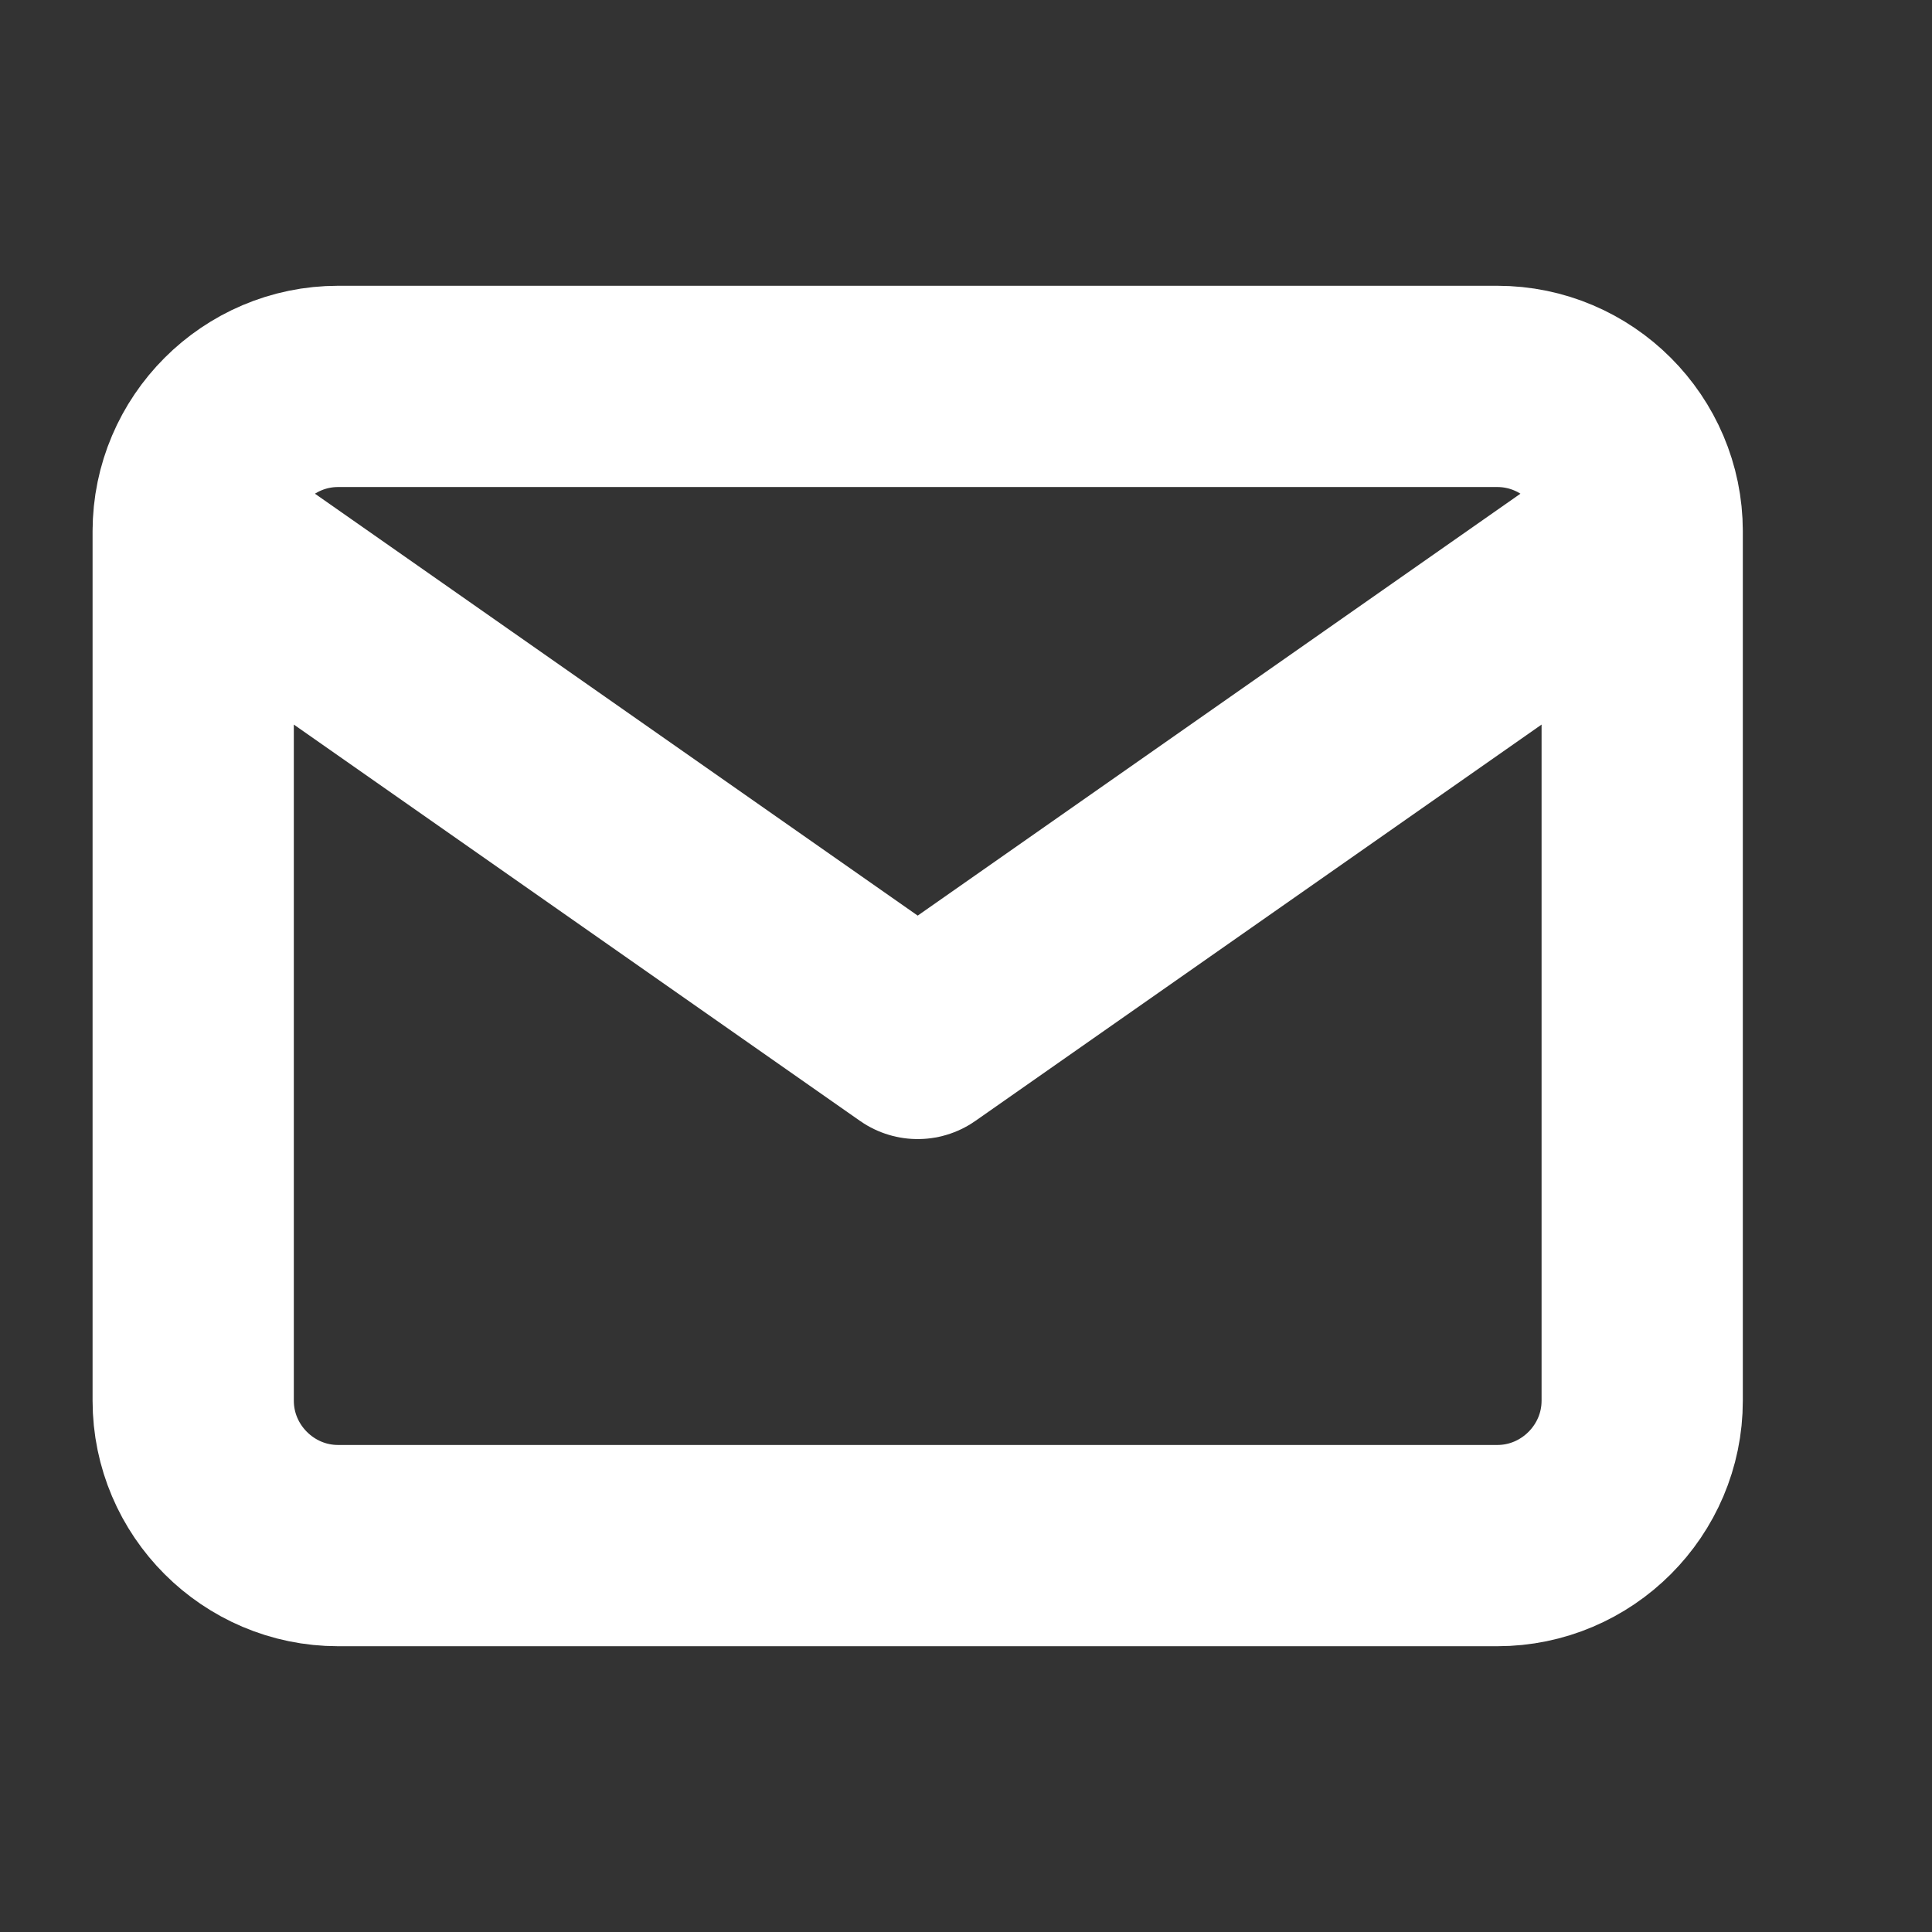 <svg width="24" height="24" viewBox="0 0 24 24" fill="none" xmlns="http://www.w3.org/2000/svg">
<rect x="0" y="0" width="24" height="24" fill="#333333" stroke="none"/>
<path d="M20.4 6.6C20.4 5.61 19.59 4.8 18.6 4.8H4.2C3.21 4.8 2.4 5.61 2.4 6.6M20.4 6.6V17.4C20.4 18.39 19.59 19.2 18.6 19.2H4.2C3.21 19.2 2.4 18.39 2.4 17.4V6.6M20.4 6.6L11.4 12.9L2.4 6.6" stroke="white" stroke-width="2.5" stroke-linecap="round" stroke-linejoin="round"/>
</svg>
